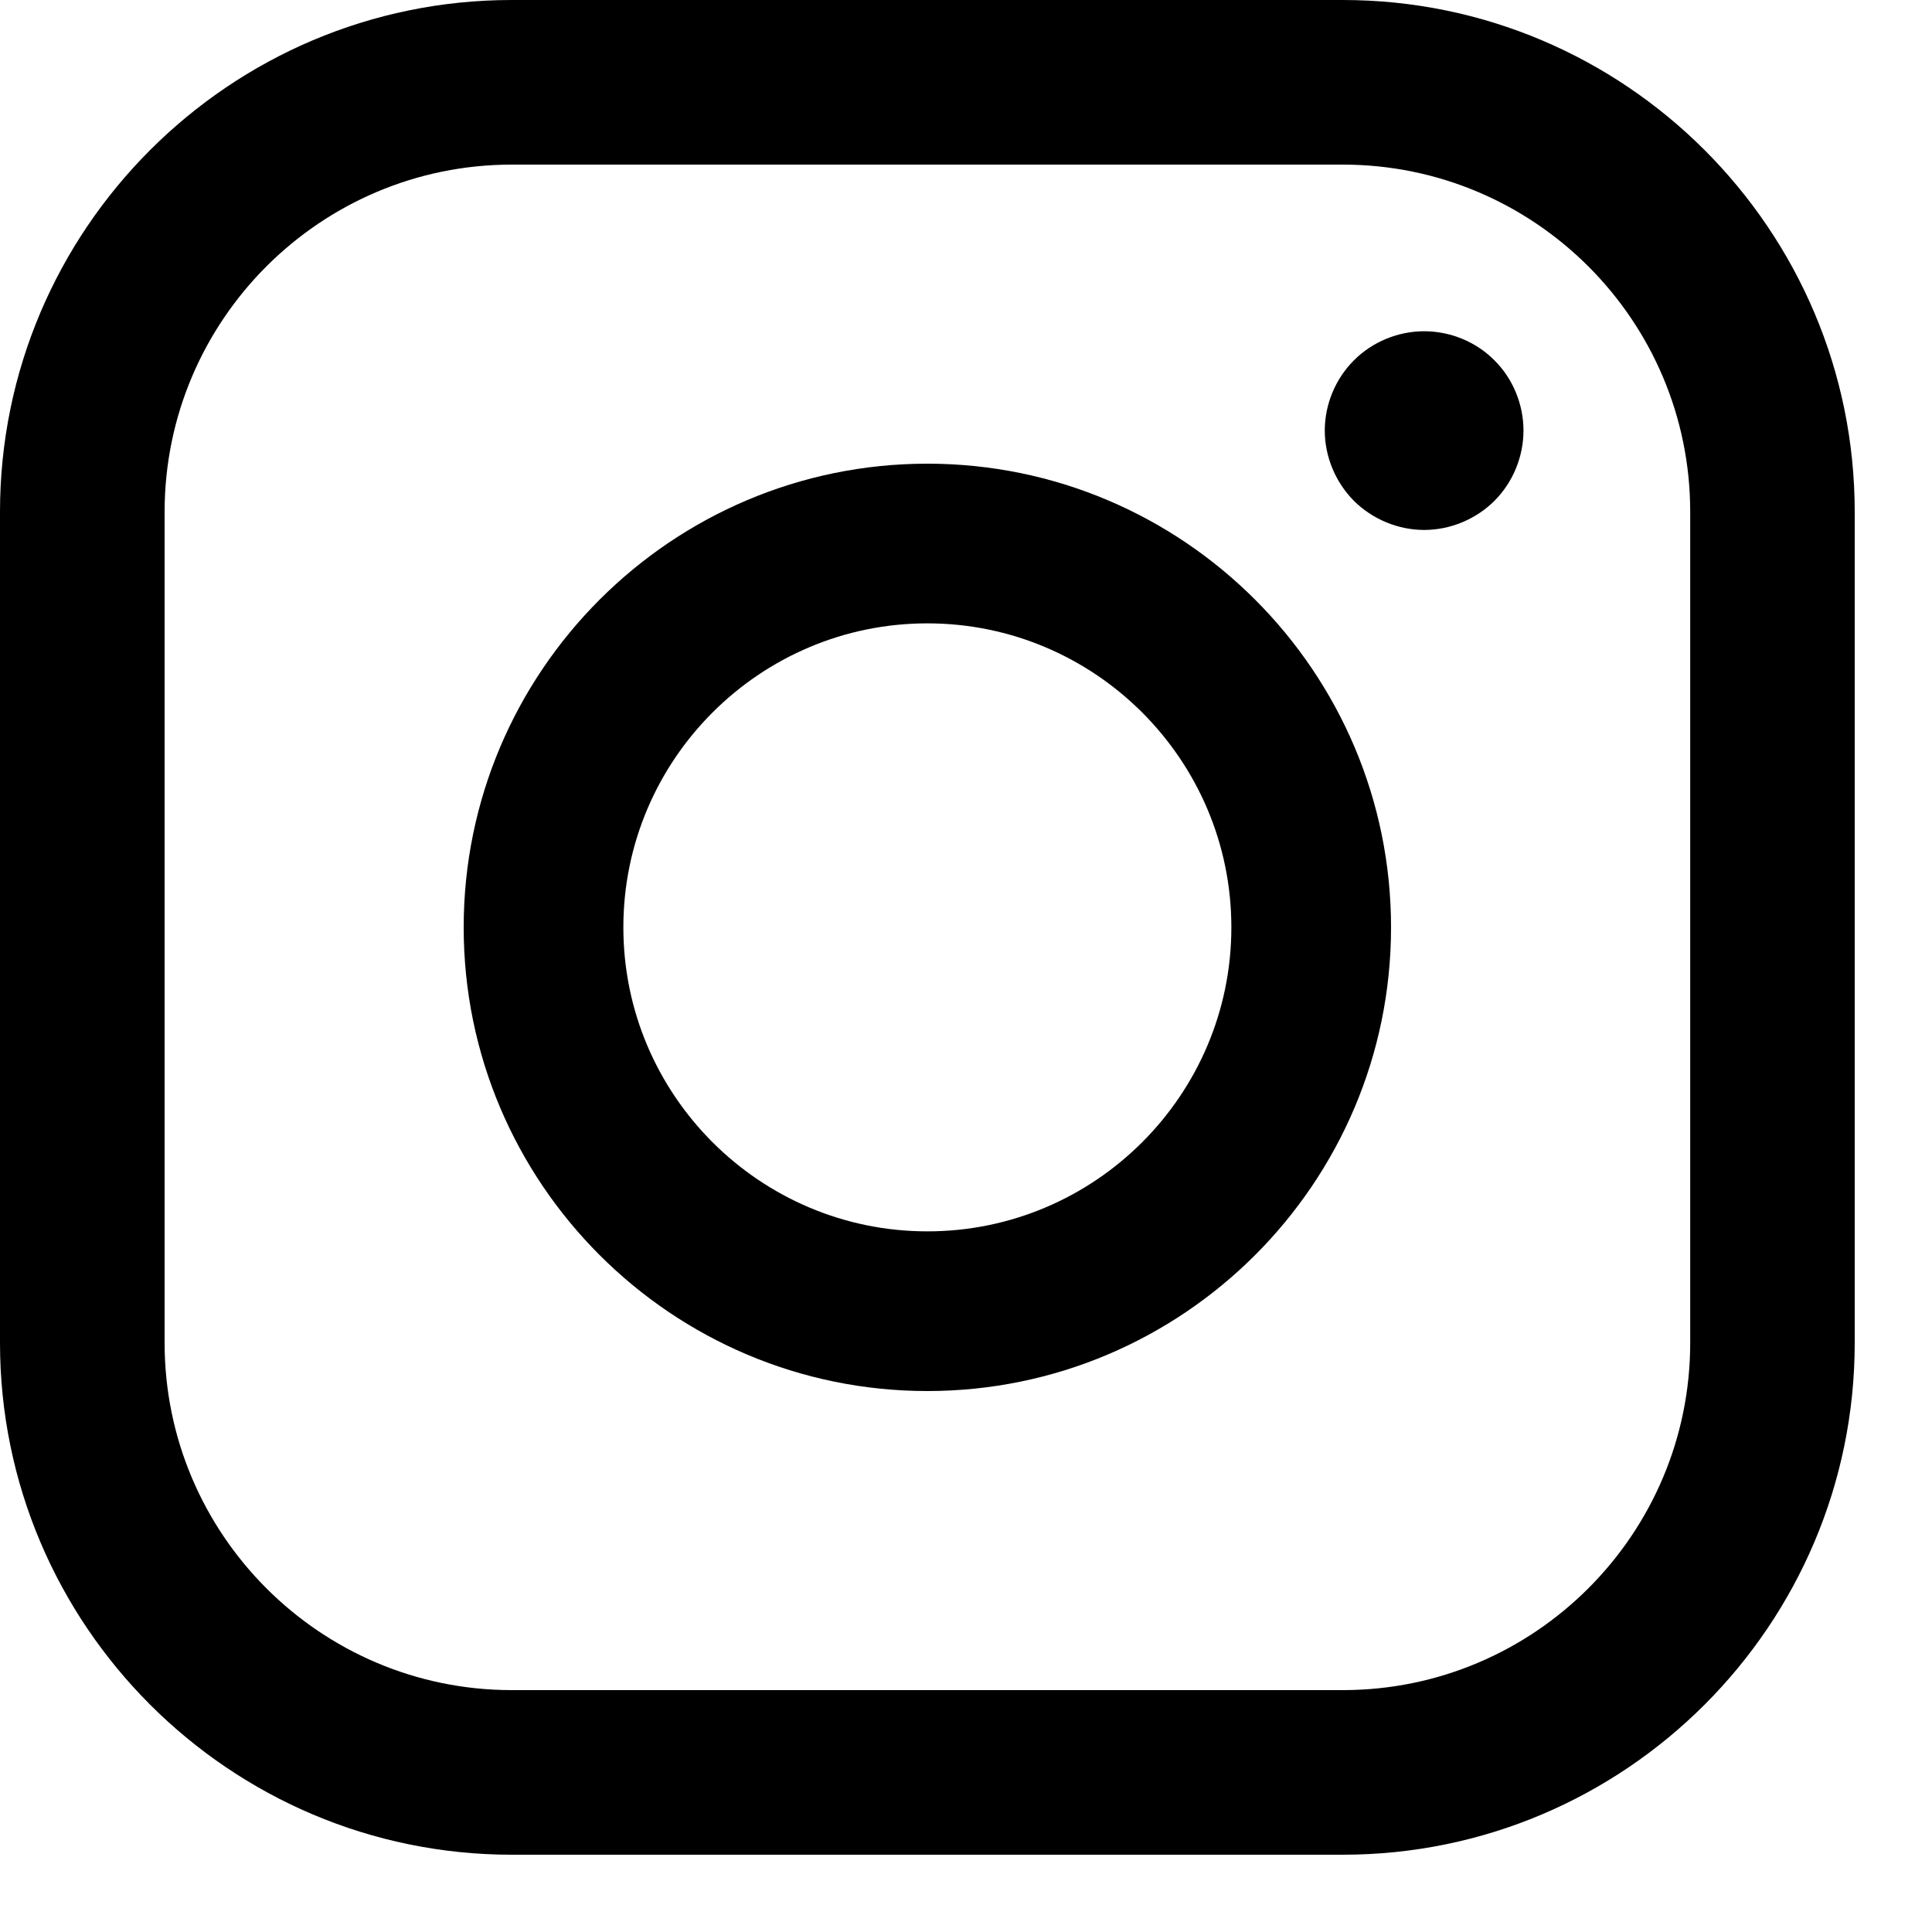 <svg width="20px" height="20px" viewBox="0 0 20 20" version="1.1" xmlns="http://www.w3.org/2000/svg" xmlns:xlink="http://www.w3.org/1999/xlink">
    <g id="Symbols" stroke="none" stroke-width="1" fill="none" fill-rule="evenodd">
        <g id="global/footer/desktop" transform="translate(-742, -379)" fill="#000000" fill-rule="nonzero">
            <g id="Group-2">
                <g id="instagram-logo" transform="translate(742, 379)">
                    <path d="M13.901,2.30926389e-14 L5.298,2.30926389e-14 C2.377,2.30926389e-14 3.64153152e-13,2.377 3.64153152e-13,5.299 L3.64153152e-13,13.901 C3.64153152e-13,16.823 2.377,19.2 5.298,19.2 L13.901,19.2 C16.823,19.2 19.2,16.823 19.2,13.901 L19.2,5.299 C19.2,2.377 16.823,2.30926389e-14 13.901,2.30926389e-14 Z M17.497,13.901 C17.497,15.884 15.884,17.496 13.901,17.496 L5.298,17.496 C3.316,17.496 1.704,15.884 1.704,13.901 L1.704,5.299 C1.704,3.316 3.316,1.704 5.298,1.704 L13.901,1.704 C15.884,1.704 17.497,3.316 17.497,5.299 L17.497,13.901 L17.497,13.901 Z" id="Shape"></path>
                    <path d="M9.6,4.8 C6.953,4.8 4.8,6.953 4.8,9.6 C4.8,12.247 6.953,14.4 9.6,14.4 C12.247,14.4 14.4,12.247 14.4,9.6 C14.4,6.953 12.247,4.8 9.6,4.8 Z M9.6,12.747 C7.865,12.747 6.453,11.335 6.453,9.6 C6.453,7.865 7.865,6.453 9.6,6.453 C11.335,6.453 12.747,7.865 12.747,9.6 C12.747,11.335 11.335,12.747 9.6,12.747 Z" id="Shape"></path>
                    <path d="M14.743,3.429 C14.473,3.429 14.207,3.538 14.016,3.73 C13.825,3.92 13.714,4.186 13.714,4.457 C13.714,4.727 13.825,4.993 14.016,5.185 C14.207,5.375 14.473,5.486 14.743,5.486 C15.014,5.486 15.279,5.375 15.47,5.185 C15.662,4.993 15.771,4.727 15.771,4.457 C15.771,4.186 15.662,3.92 15.47,3.73 C15.28,3.538 15.014,3.429 14.743,3.429 Z" id="Path"></path>
                </g>
            </g>
        </g>
    </g>
</svg>
